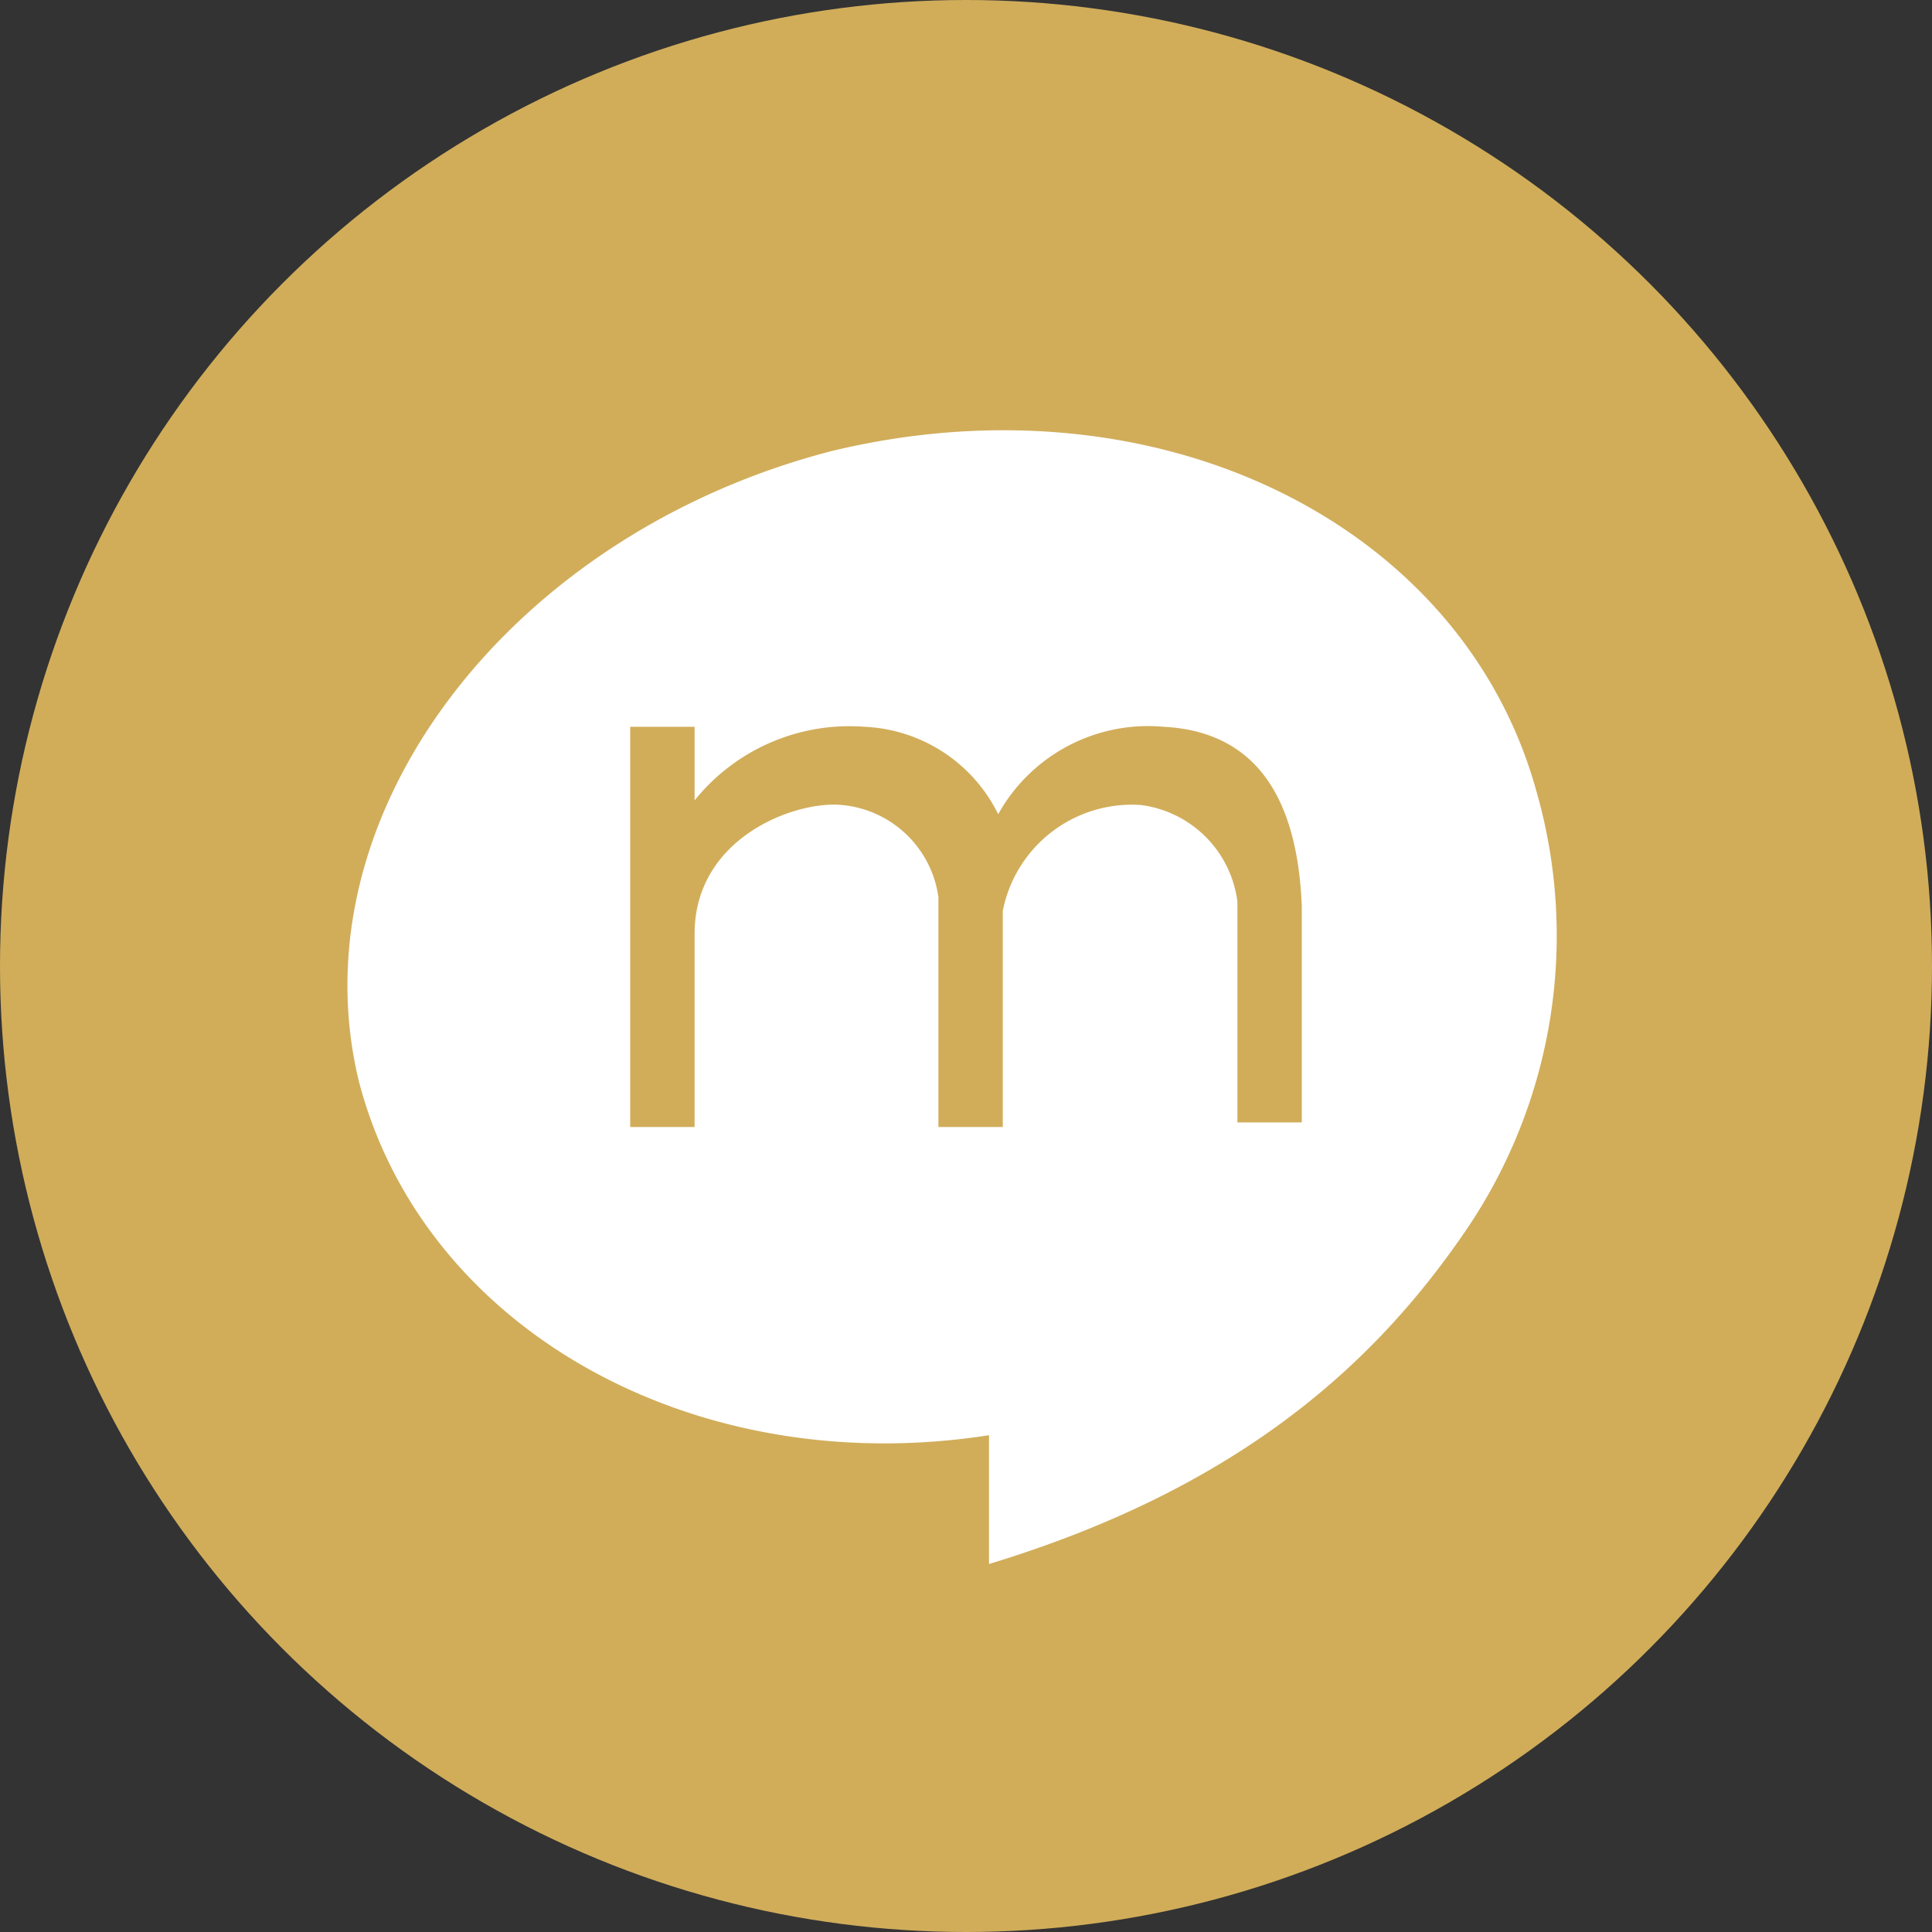 <svg xmlns="http://www.w3.org/2000/svg" width="42" height="42" viewBox="0 0 42 42">
  <rect x="0" y="0" width="42" height="42" fill="#333333" stroke="none"/>
  <g id="グループ_4" data-name="グループ 4" transform="translate(-535 -724)">
    <circle id="XMLID_15_" cx="21" cy="21" r="21" transform="translate(535 724)" fill="#d1ad5a"/>
    <path id="XMLID_45_" d="M181.9,25.7c-1.9,2.8-4.8,5.6-10.4,7.3V30.2c-6.4,1-12.3-2.3-13.7-7.7-1.4-5.8,3.3-11.9,10.3-13.7,7.1-1.7,13.7,1.6,15.3,7.4A11.38,11.38,0,0,1,181.9,25.7Zm-6.6-10.9a3.729,3.729,0,0,0-3.6,1.9,3.406,3.406,0,0,0-2.9-1.9,4.319,4.319,0,0,0-3.7,1.6V14.8h-1.4v8.7h1.4V19.3c0-2.1,2.2-2.9,3.2-2.8a2.334,2.334,0,0,1,2.1,2v5h1.4V18.8a2.86,2.86,0,0,1,3-2.3,2.426,2.426,0,0,1,2.1,2.1v4.8h1.4V18.7Q178.15,14.95,175.3,14.8Z" transform="translate(385 725)" fill="#fff"/>
  </g>
</svg>
